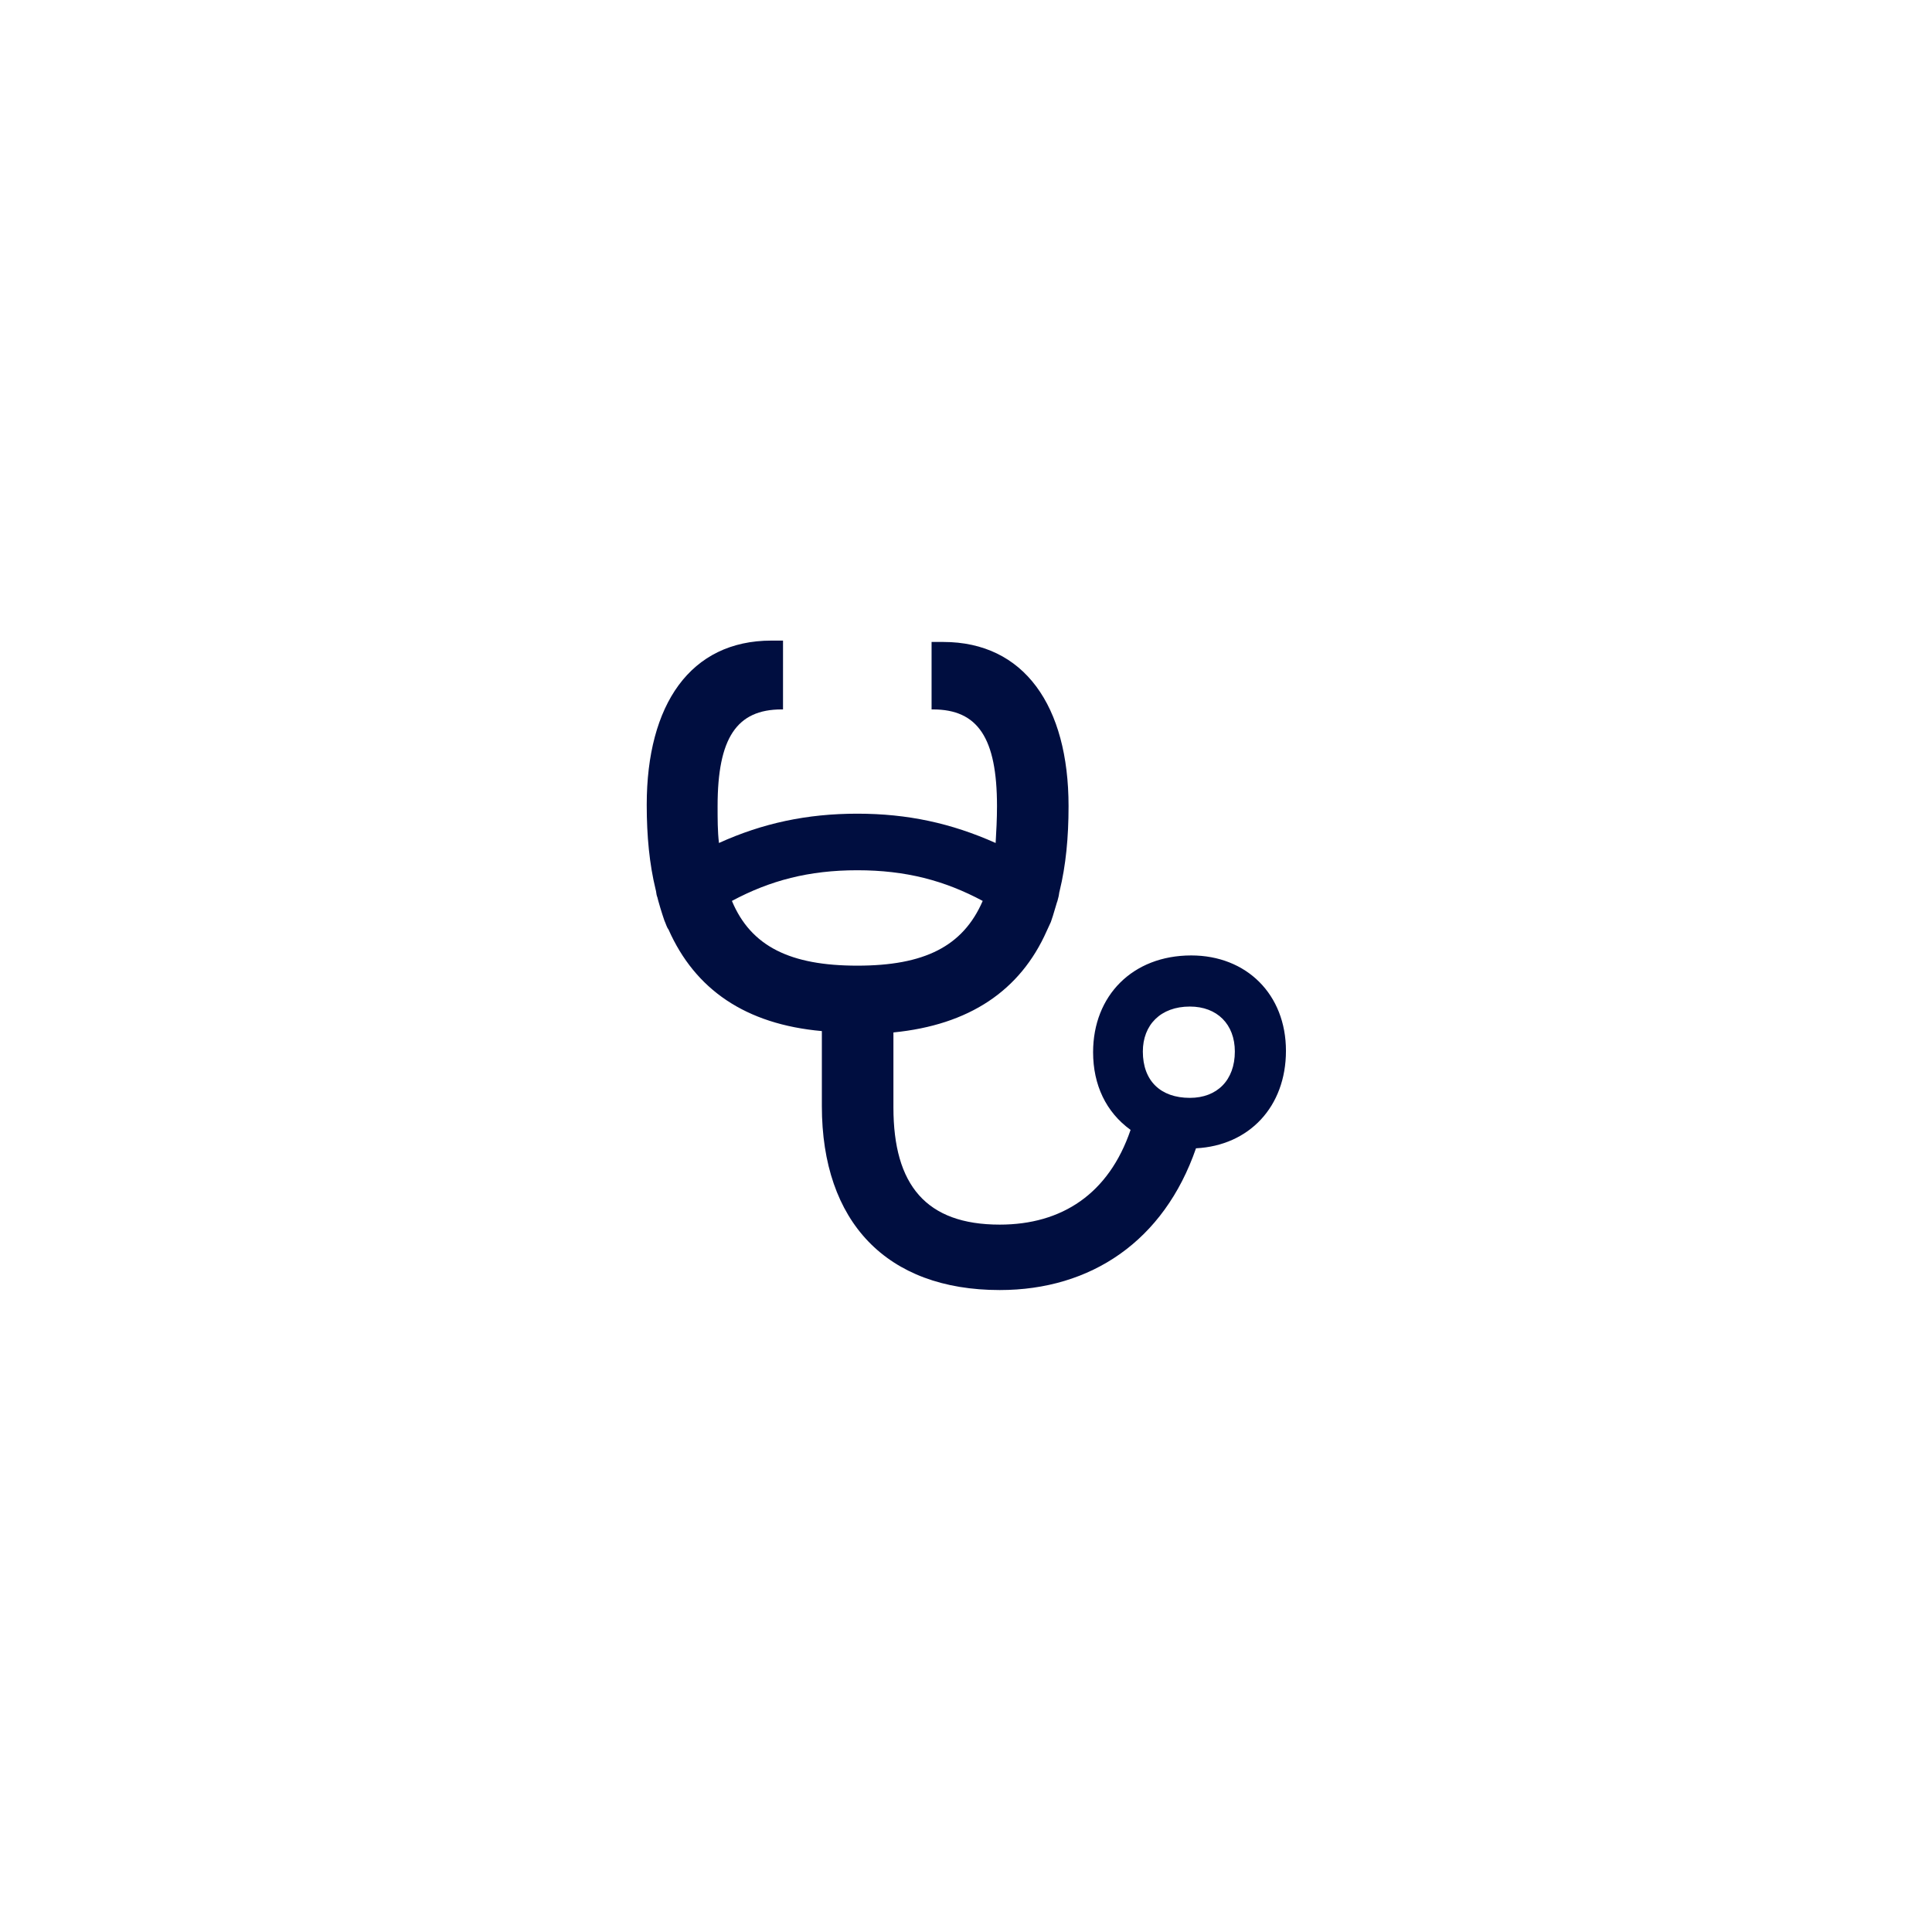 <?xml version="1.0" encoding="UTF-8"?> <!-- Generator: Adobe Illustrator 24.3.0, SVG Export Plug-In . SVG Version: 6.00 Build 0) --> <svg xmlns="http://www.w3.org/2000/svg" xmlns:xlink="http://www.w3.org/1999/xlink" version="1.1" id="Layer_1" x="0px" y="0px" viewBox="0 0 283.5 283.5" style="enable-background:new 0 0 283.5 283.5;" xml:space="preserve"> <style type="text/css"> .st0{fill:#FFFFFF;} .st1{fill:#000E40;} </style> <rect class="st0" width="283.5" height="283.5"></rect> <g> <path class="st1" d="M174.8,140.2c-8.6,0-14.4,5.9-14.4,14.2c0,4.8,1.9,8.8,5.5,11.4c-3.2,9.4-10.1,13.9-19.2,13.9 c-10.8,0-15.6-5.8-15.6-17.2v-11c11.1-1.1,18.6-6.1,22.5-14.9c0.2-0.4,0.4-0.9,0.6-1.3c0.1-0.3,0.2-0.6,0.3-0.9 c0.2-0.7,0.4-1.3,0.6-2c0.1-0.2,0.1-0.4,0.2-0.7c0.1-0.3,0.1-0.7,0.2-1c0.9-3.7,1.3-7.8,1.3-12.4c0-14.7-6.5-24.1-18.4-24.1h-1.7 v9.9h0.2c6.6,0,9.4,4.2,9.4,14.2c0,1.9-0.1,3.7-0.2,5.4c-6.5-2.9-12.9-4.3-20.3-4.3c-7.4,0-13.9,1.4-20.3,4.3 c-0.2-1.7-0.2-3.5-0.2-5.4c0-10,2.8-14.2,9.4-14.2h0.2V94h-1.7c-11.9,0-18.3,9.4-18.3,24.1c0,4.6,0.4,8.7,1.3,12.4 c0.1,0.3,0.1,0.7,0.2,1c0.1,0.2,0.1,0.4,0.2,0.7c0.2,0.7,0.4,1.4,0.6,2c0.1,0.3,0.2,0.6,0.3,0.9c0.2,0.4,0.3,0.9,0.6,1.3 c3.9,8.8,11.3,13.9,22.5,14.9v11c0,17,9.5,27,26.1,27c13.4,0,24.1-7.2,28.8-20.8c7.8-0.4,13.2-6.1,13.2-14.3 C188.7,145.9,182.9,140.2,174.8,140.2z M125.8,141.7c-9.8,0-15.6-2.8-18.4-9.5c5.6-3,11.3-4.5,18.4-4.5c7.1,0,12.8,1.5,18.4,4.5 C141.3,138.9,135.6,141.7,125.8,141.7z M174.6,161.1c-4.3,0-6.9-2.5-6.9-6.8c0-3.9,2.6-6.6,6.9-6.6c4,0,6.6,2.6,6.6,6.6 C181.2,158.5,178.6,161.1,174.6,161.1z"></path> </g> </svg> 